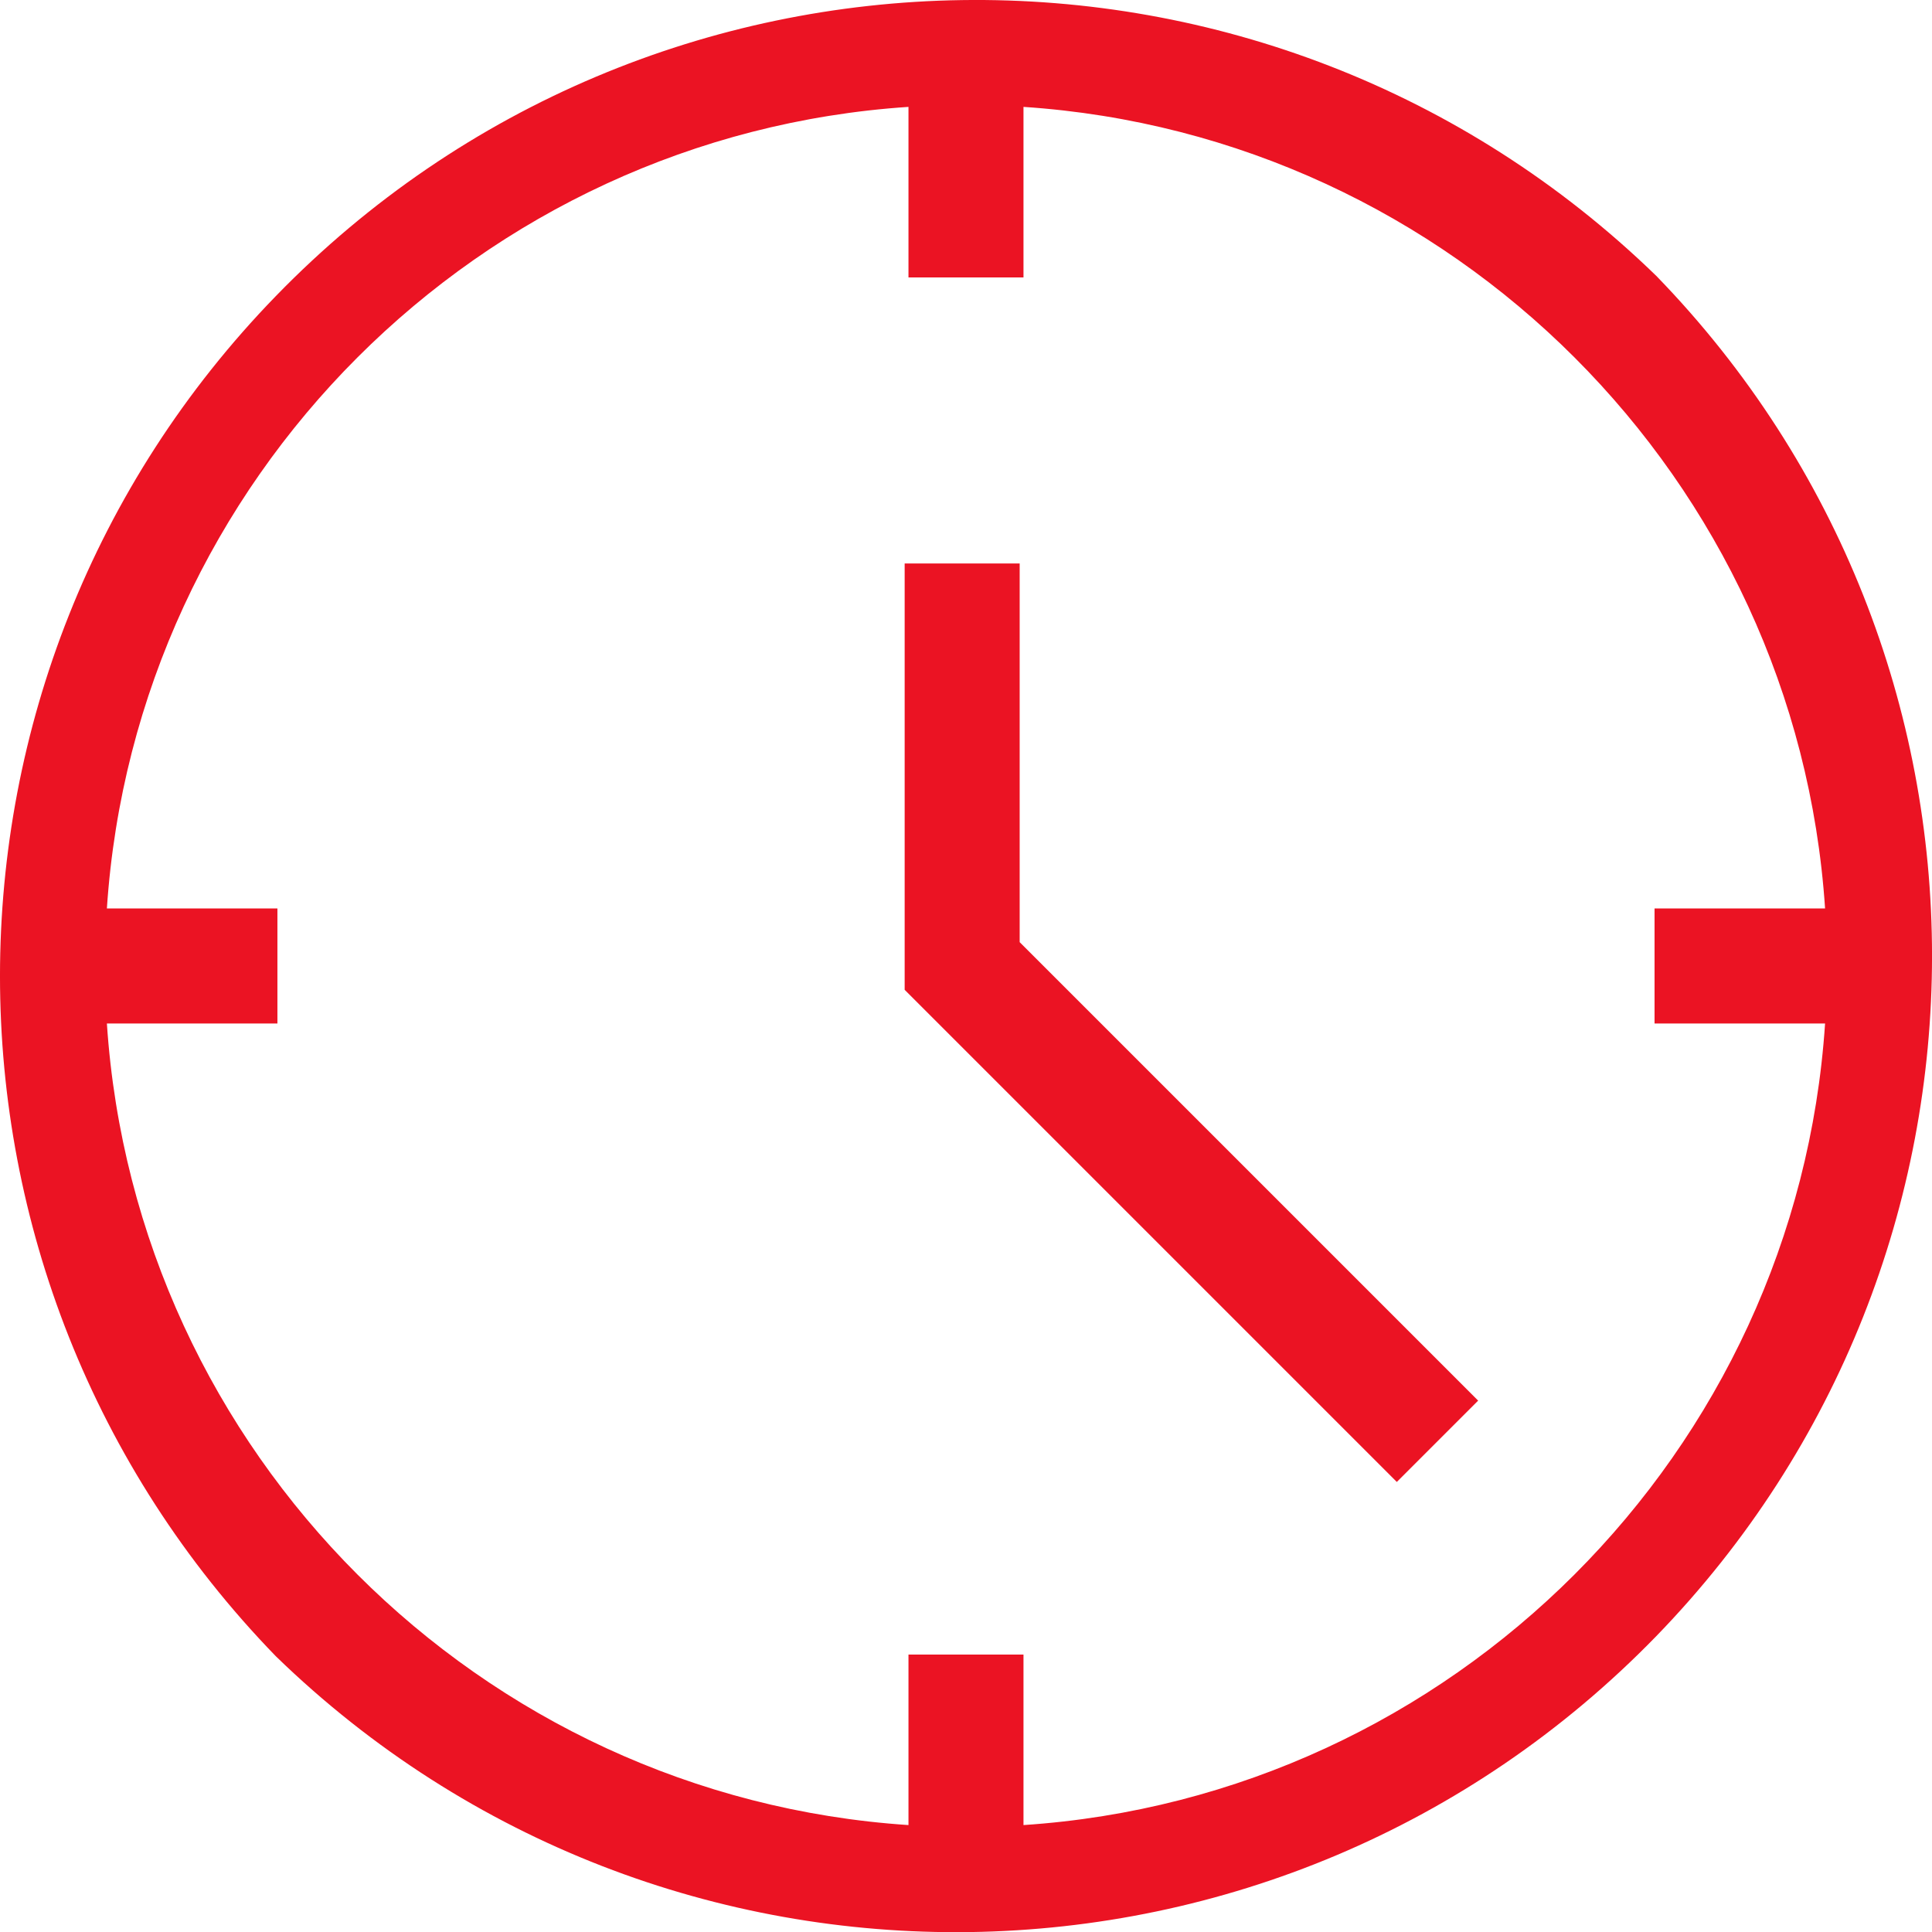 <svg id="abcca923-3119-4baa-99cb-e1630b99ecca" data-name="efd50f4b-00fa-4f62-8215-a51764282837" xmlns="http://www.w3.org/2000/svg" viewBox="0 0 506.65 506.65"><defs><style>.a682d027-755c-4d38-9333-7baa3449979a{fill:#eb1323;}</style></defs><title>timer</title><path class="a682d027-755c-4d38-9333-7baa3449979a" d="M437,75C335.53-23.5,173.48-21.13,75,80.28-21.47,179.6-21.47,337.62,75,437c101.41,98.49,263.47,96.12,362-5.29C533.41,332.33,533.41,174.31,437,75ZM271.05,481.26V436.54H240.89v44.72C128.37,473.8,38.14,383.56,30.68,271.05H75.4V240.89H30.68C38.14,128.37,128.37,38.14,240.89,30.68V75.4h30.16V30.68c112.51,7.46,202.75,97.69,210.21,210.21H436.54v30.16h44.72C473.8,383.56,383.56,473.8,271.05,481.26Z" transform="translate(-2.65 -2.65)"/><polygon class="a682d027-755c-4d38-9333-7baa3449979a" points="267.4 147.77 237.24 147.77 237.24 259.57 366.3 388.63 387.63 367.3 267.4 247.07 267.4 147.77"/></svg>